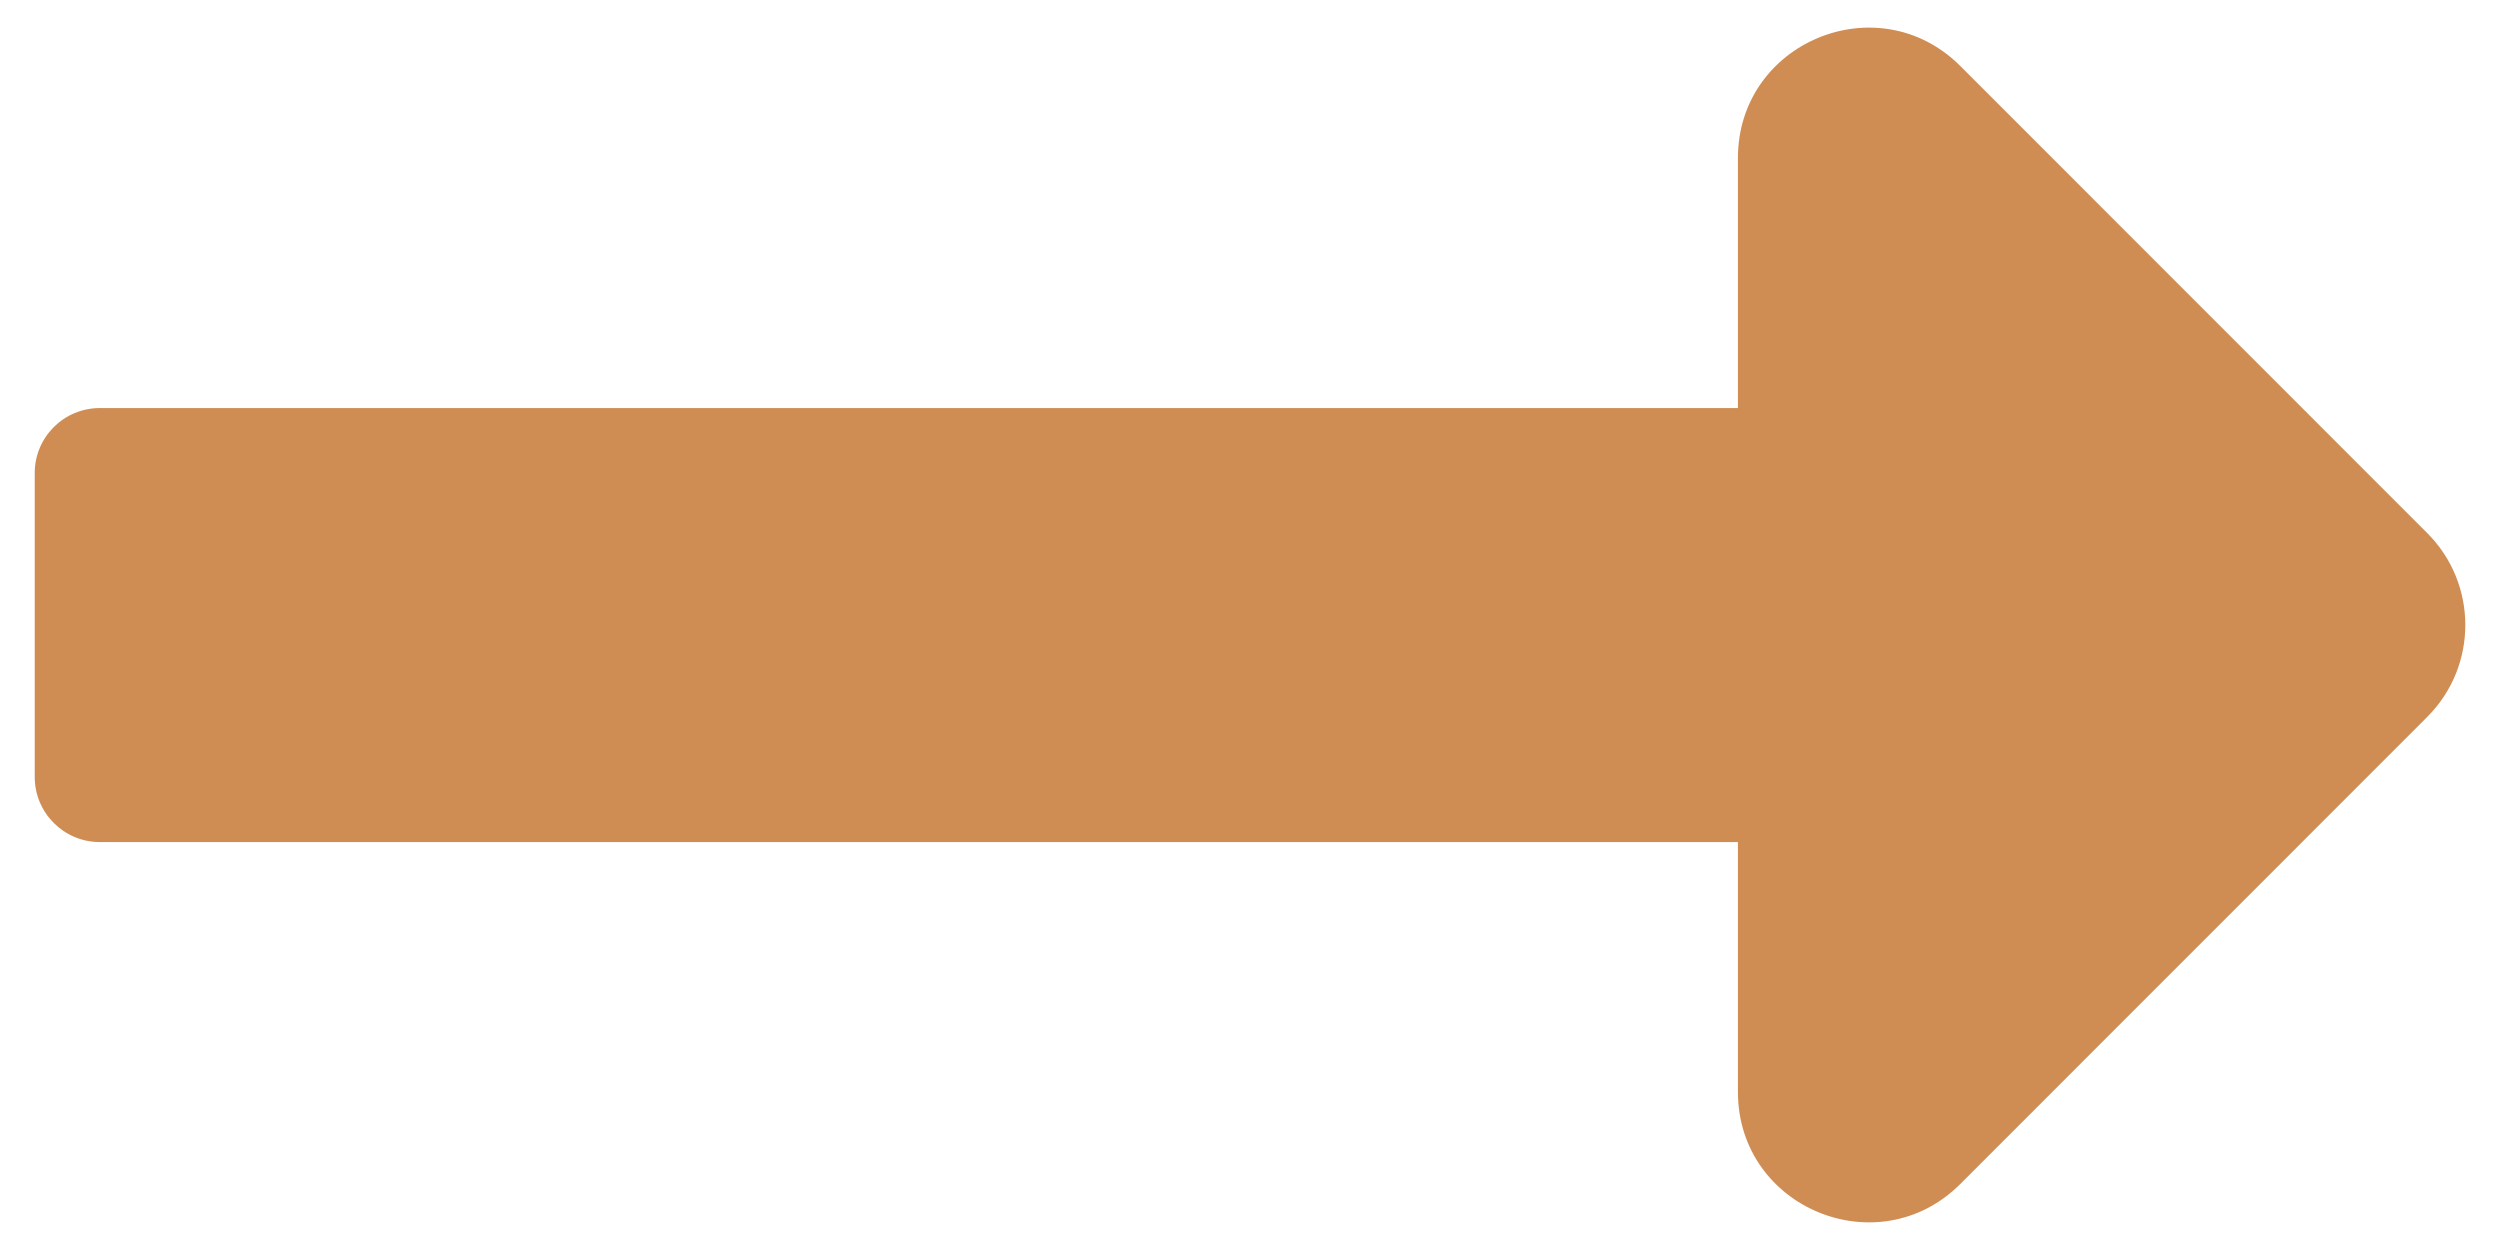 <?xml version="1.0" encoding="UTF-8"?>
<svg width="18px" height="9px" viewBox="0 0 18 9" version="1.1" xmlns="http://www.w3.org/2000/svg" xmlns:xlink="http://www.w3.org/1999/xlink">
    <title>Icon-Arrow-Right-Caramel</title>
    <g id="🖥-Mockups" stroke="none" stroke-width="1" fill="none" fill-rule="evenodd">
        <g id="Product-Page-–-Desktop-HD" transform="translate(-764, -671)" fill="#D08D53" fill-rule="nonzero">
            <path d="M778.114,679.525 L781.475,676.163 C781.842,675.797 781.842,675.203 781.475,674.837 L778.114,671.475 C777.523,670.885 776.513,671.303 776.513,672.138 L776.513,673.938 L764.719,673.938 C764.46,673.938 764.25,674.147 764.25,674.406 L764.25,676.594 C764.25,676.853 764.46,677.063 764.719,677.063 L776.513,677.063 L776.513,678.862 C776.513,679.697 777.523,680.115 778.114,679.525 Z" id="Icon-Arrow-Right-Caramel"></path>
        </g>
    </g>
</svg>